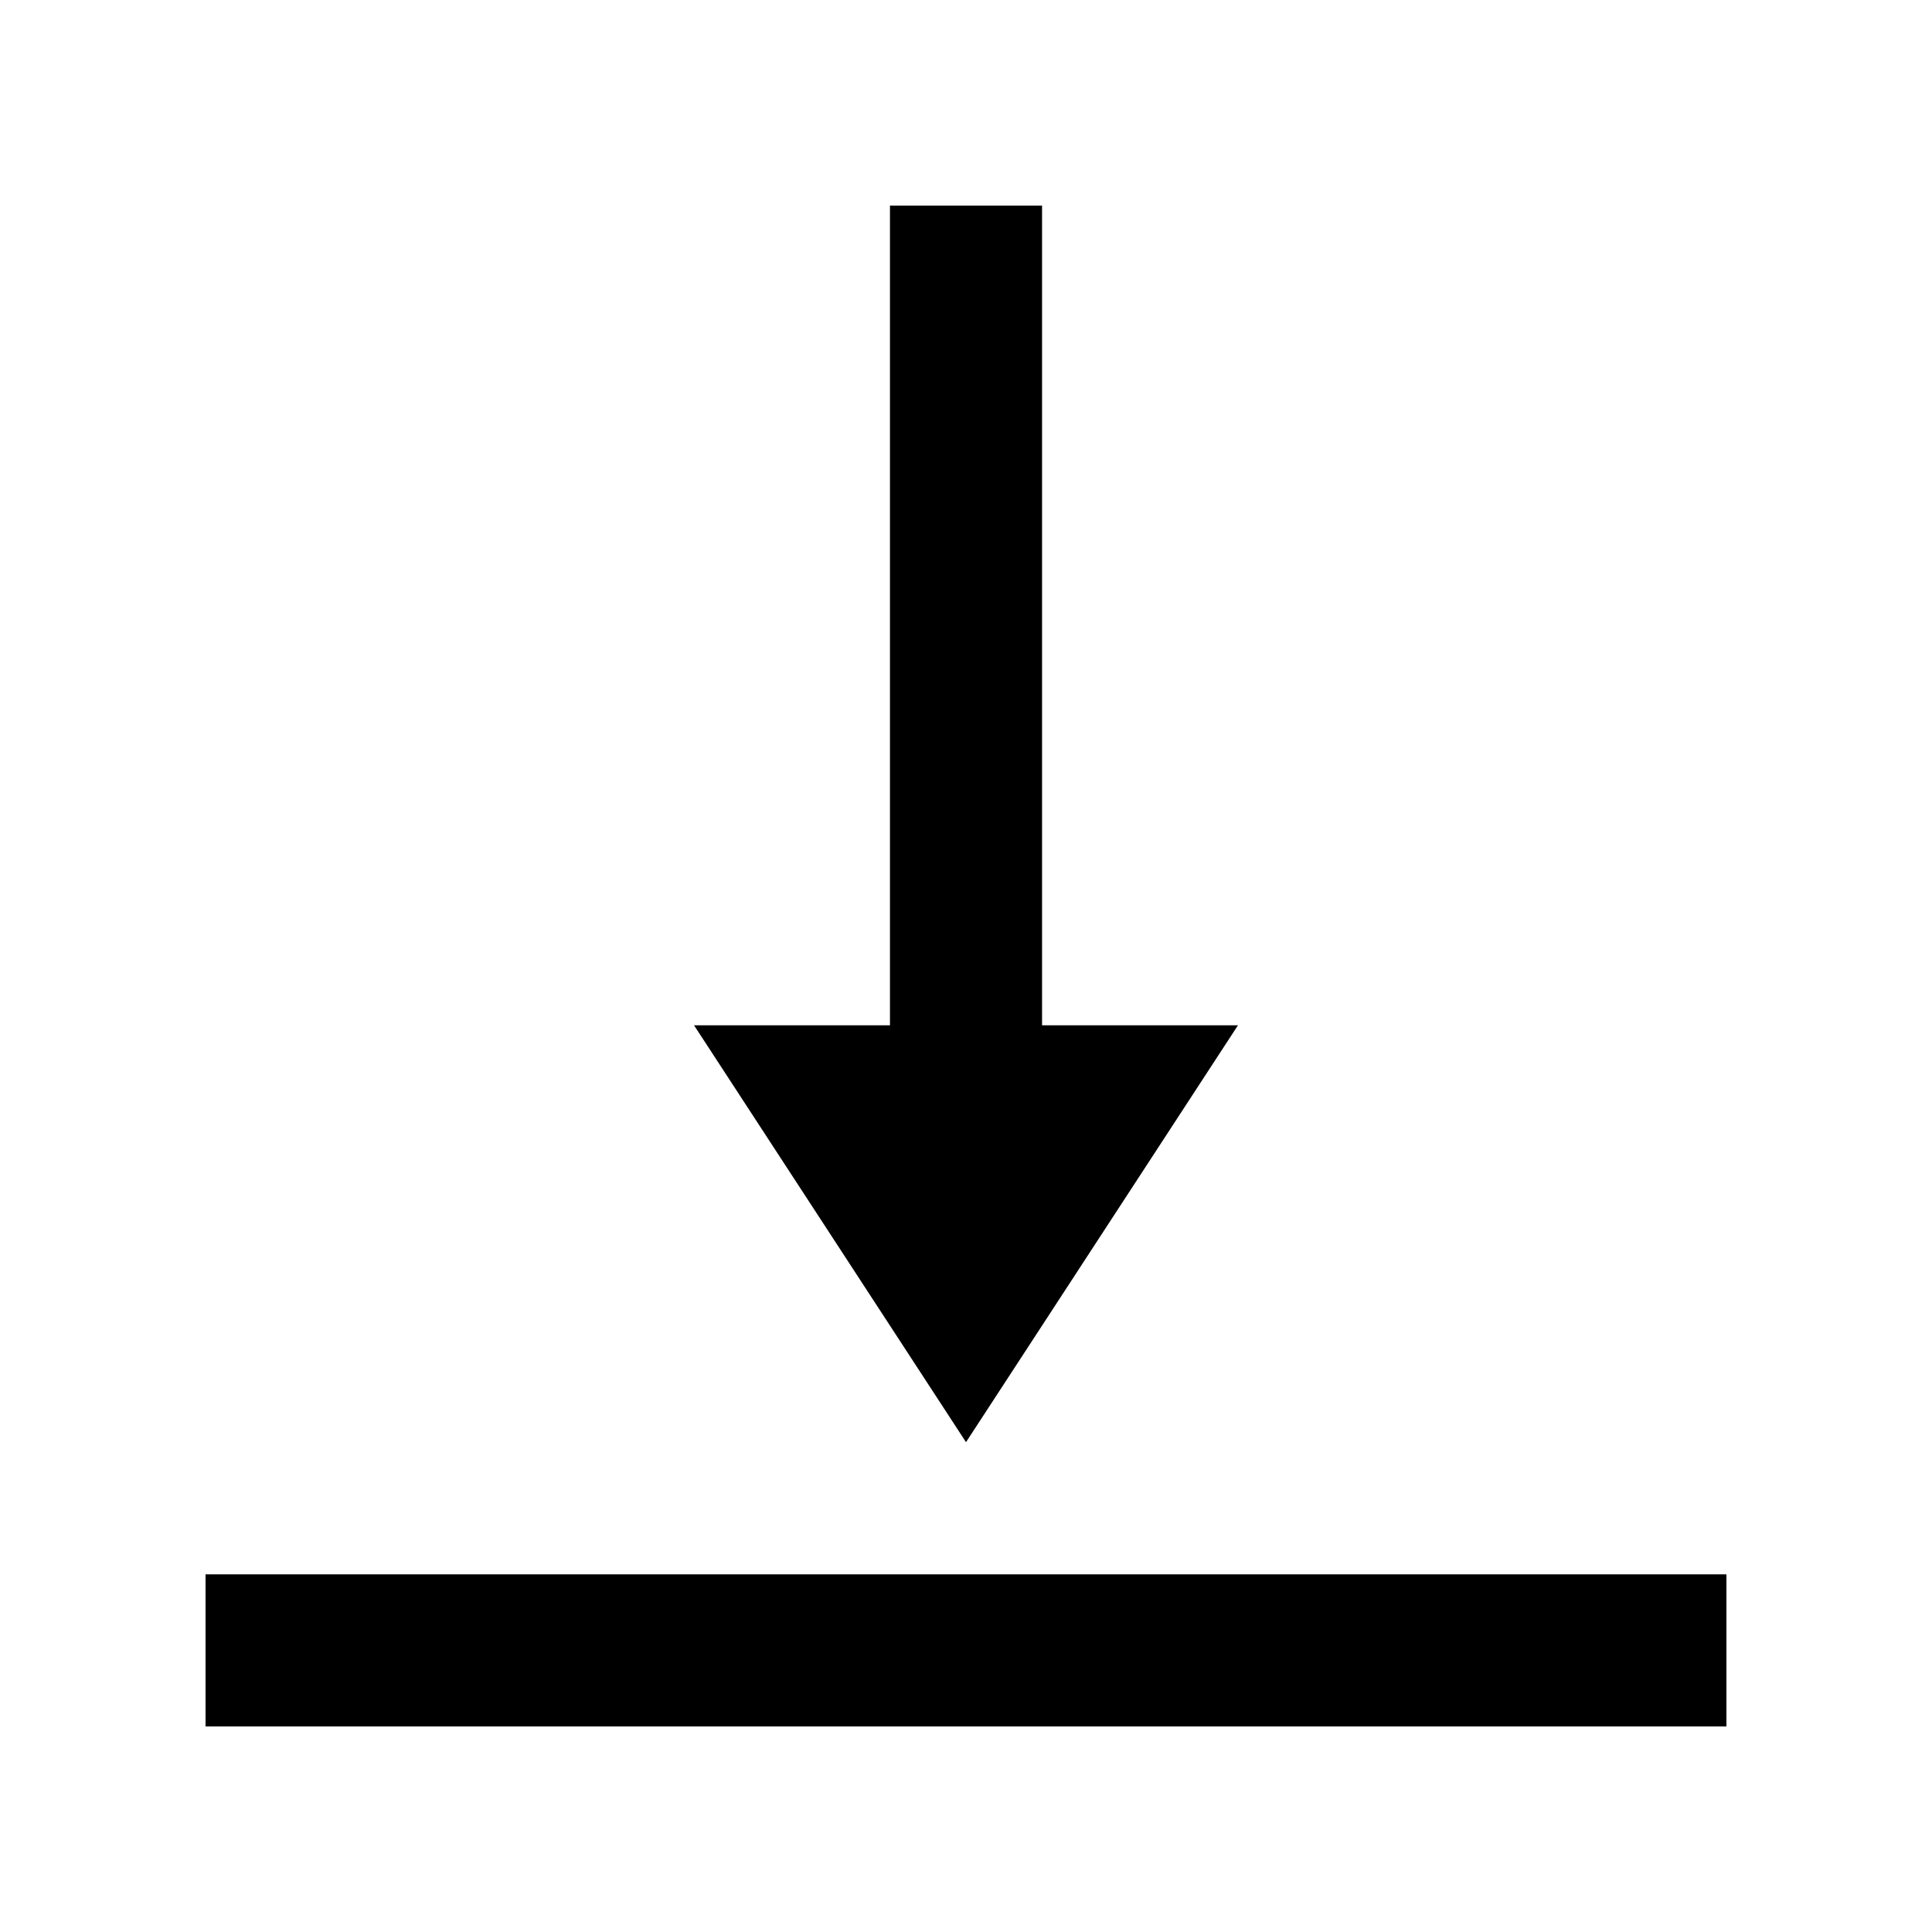 <?xml version="1.0" encoding="UTF-8"?>
<!-- Uploaded to: SVG Repo, www.svgrepo.com, Generator: SVG Repo Mixer Tools -->
<svg fill="#000000" width="800px" height="800px" version="1.1" viewBox="144 144 512 512" xmlns="http://www.w3.org/2000/svg">
 <g fill-rule="evenodd">
  <path d="m198.47 561.22h403.05v40.305h-403.05z"/>
  <path d="m379.85 415.71v-217.22h40.305v217.22h51.922l-72.074 110.48-72.078-110.48z"/>
 </g>
</svg>